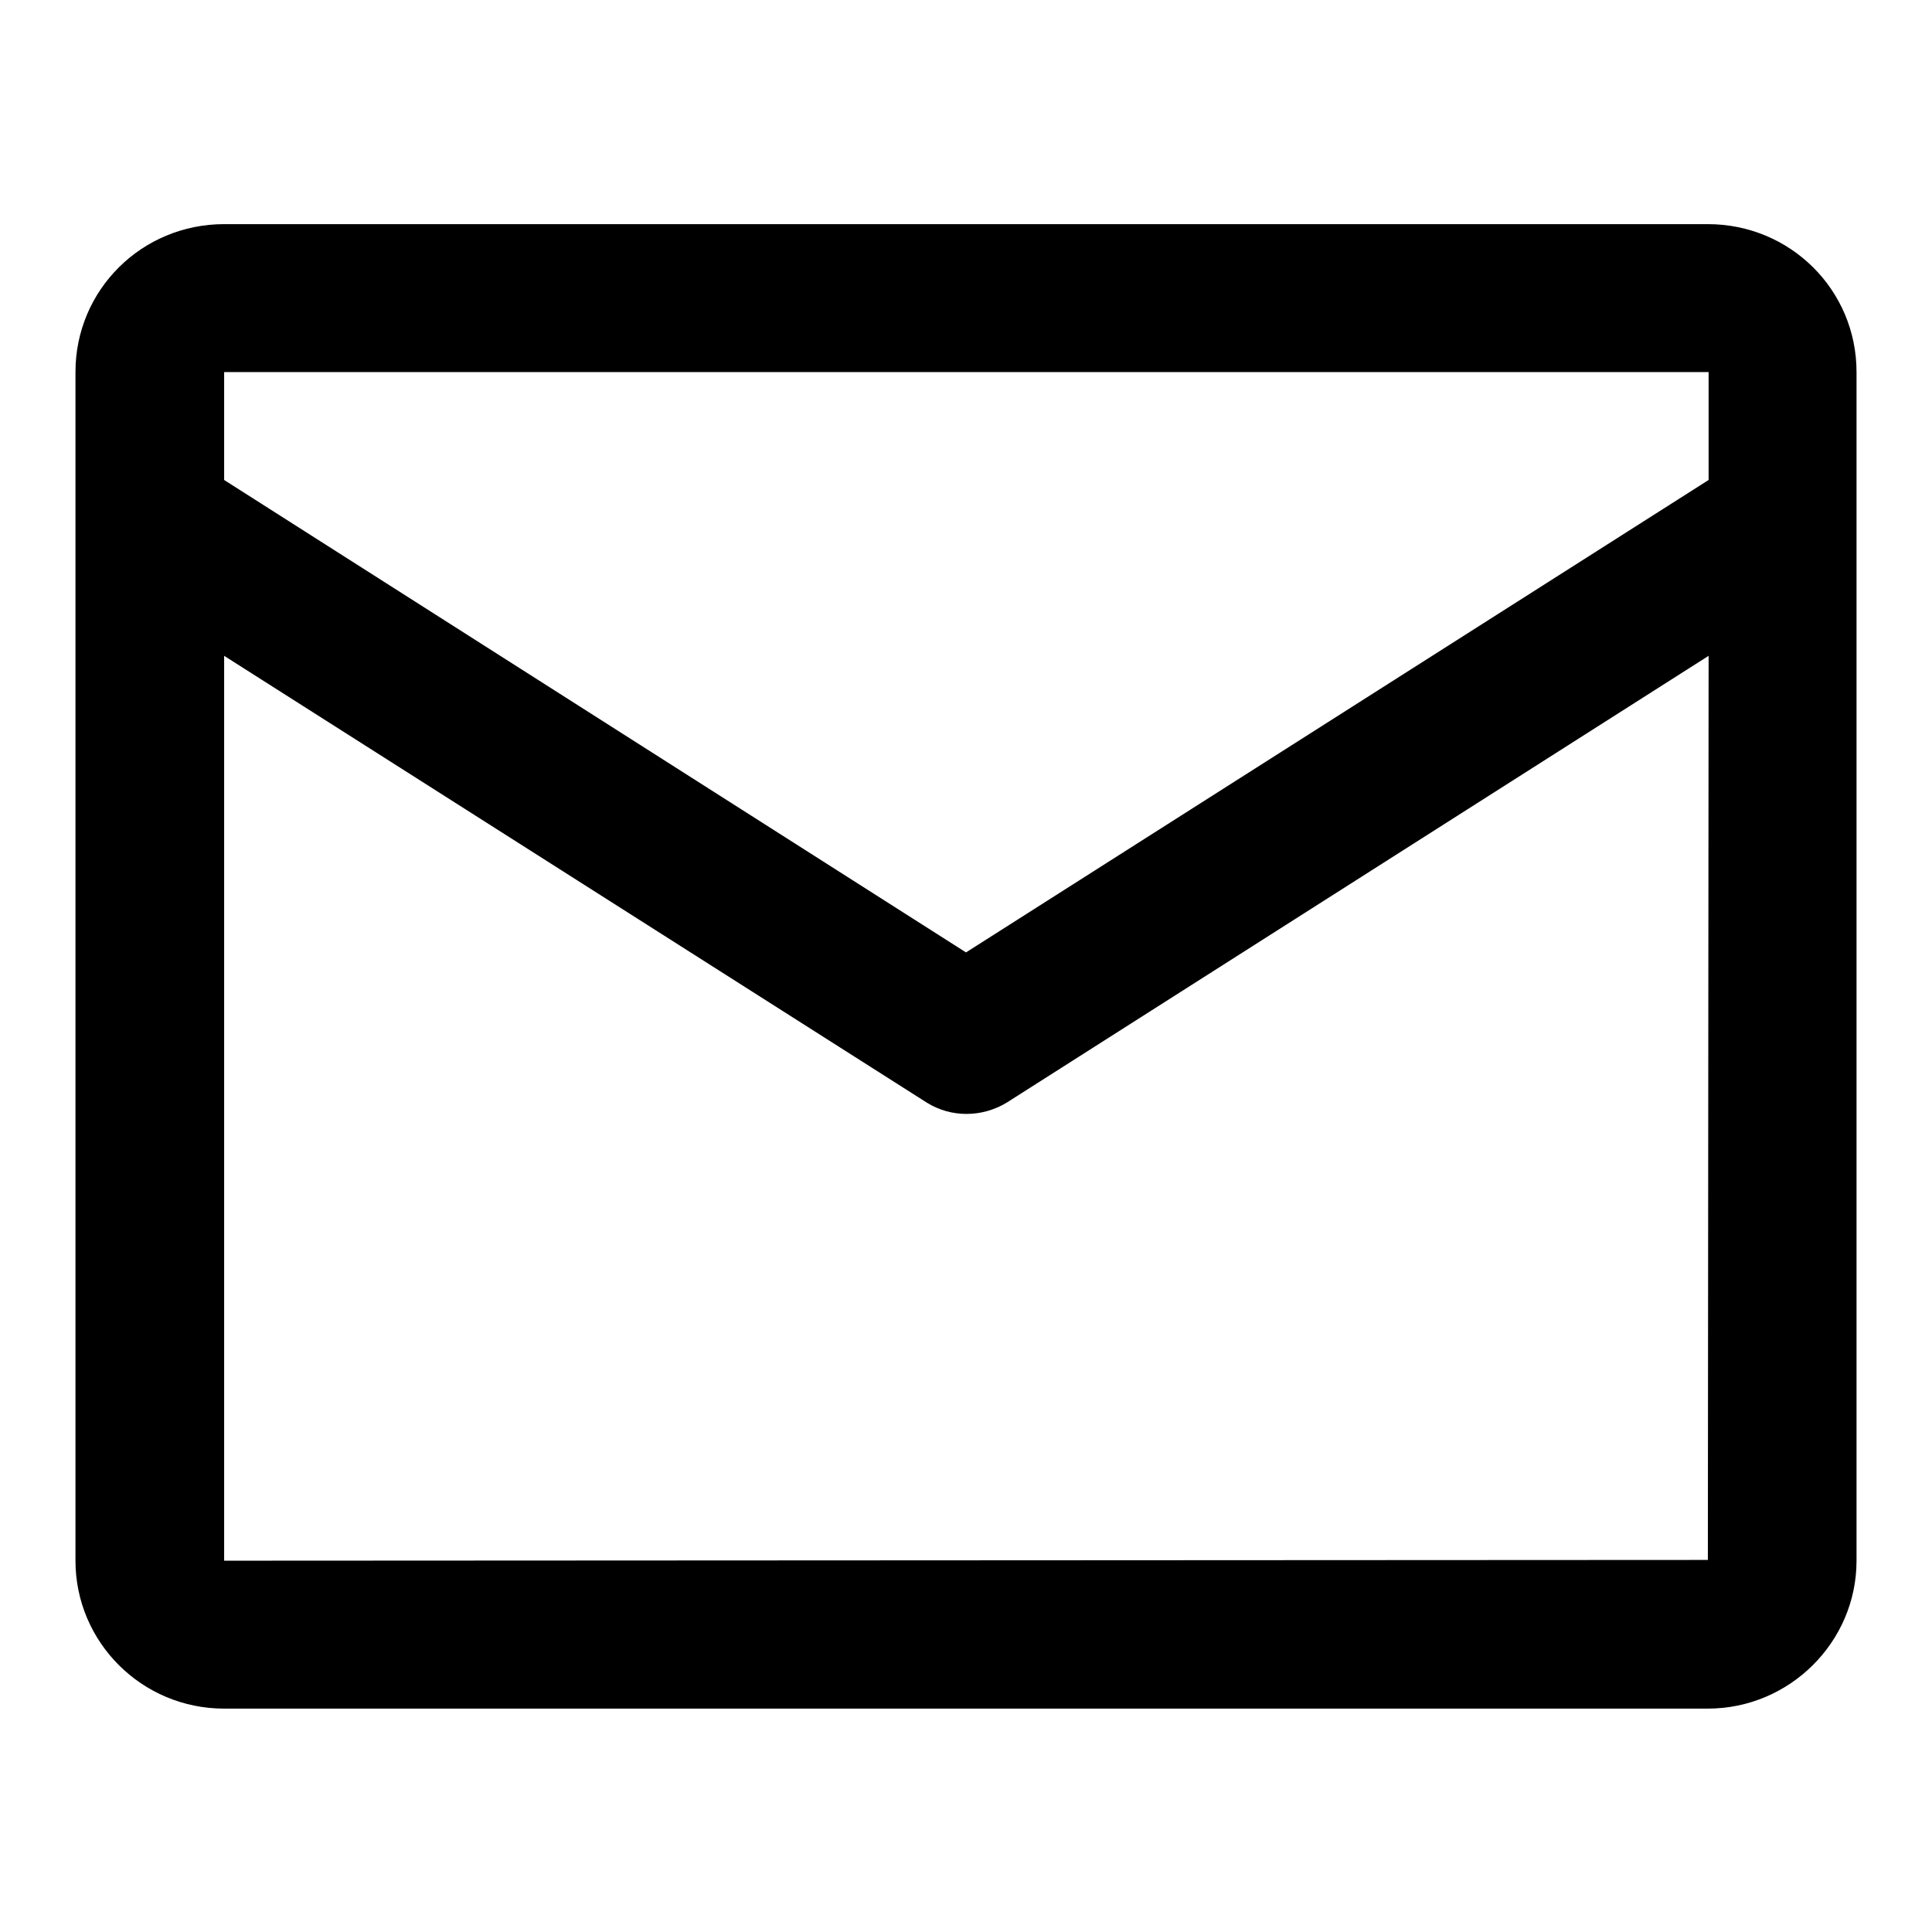 <?xml version="1.0" encoding="utf-8"?>
<!-- Svg Vector Icons : http://www.onlinewebfonts.com/icon -->
<!DOCTYPE svg PUBLIC "-//W3C//DTD SVG 1.1//EN" "http://www.w3.org/Graphics/SVG/1.1/DTD/svg11.dtd">
<svg version="1.1" xmlns="http://www.w3.org/2000/svg" xmlns:xlink="http://www.w3.org/1999/xlink" x="0px" y="0px" viewBox="0 0 256 256" enable-background="new 0 0 256 256" xml:space="preserve">
<g> <path fill="#000000" d="M226.3,206.7l-196.6,0.1V86.9l93.1,59.2c3.2,2,7.3,2,10.6,0l93-59.2L226.3,206.7z M29.7,49.3L29.7,49.3 h196.7v14.3L128,126.2L29.7,63.6V49.3z M226.3,29.7H29.7C18.8,29.7,10,38.4,10,49.3v157.5c0,10.8,8.8,19.6,19.7,19.6h196.6 c10.8,0,19.7-8.8,19.7-19.6V49.3C246,38.4,237.2,29.7,226.3,29.7z"/></g>
</svg>